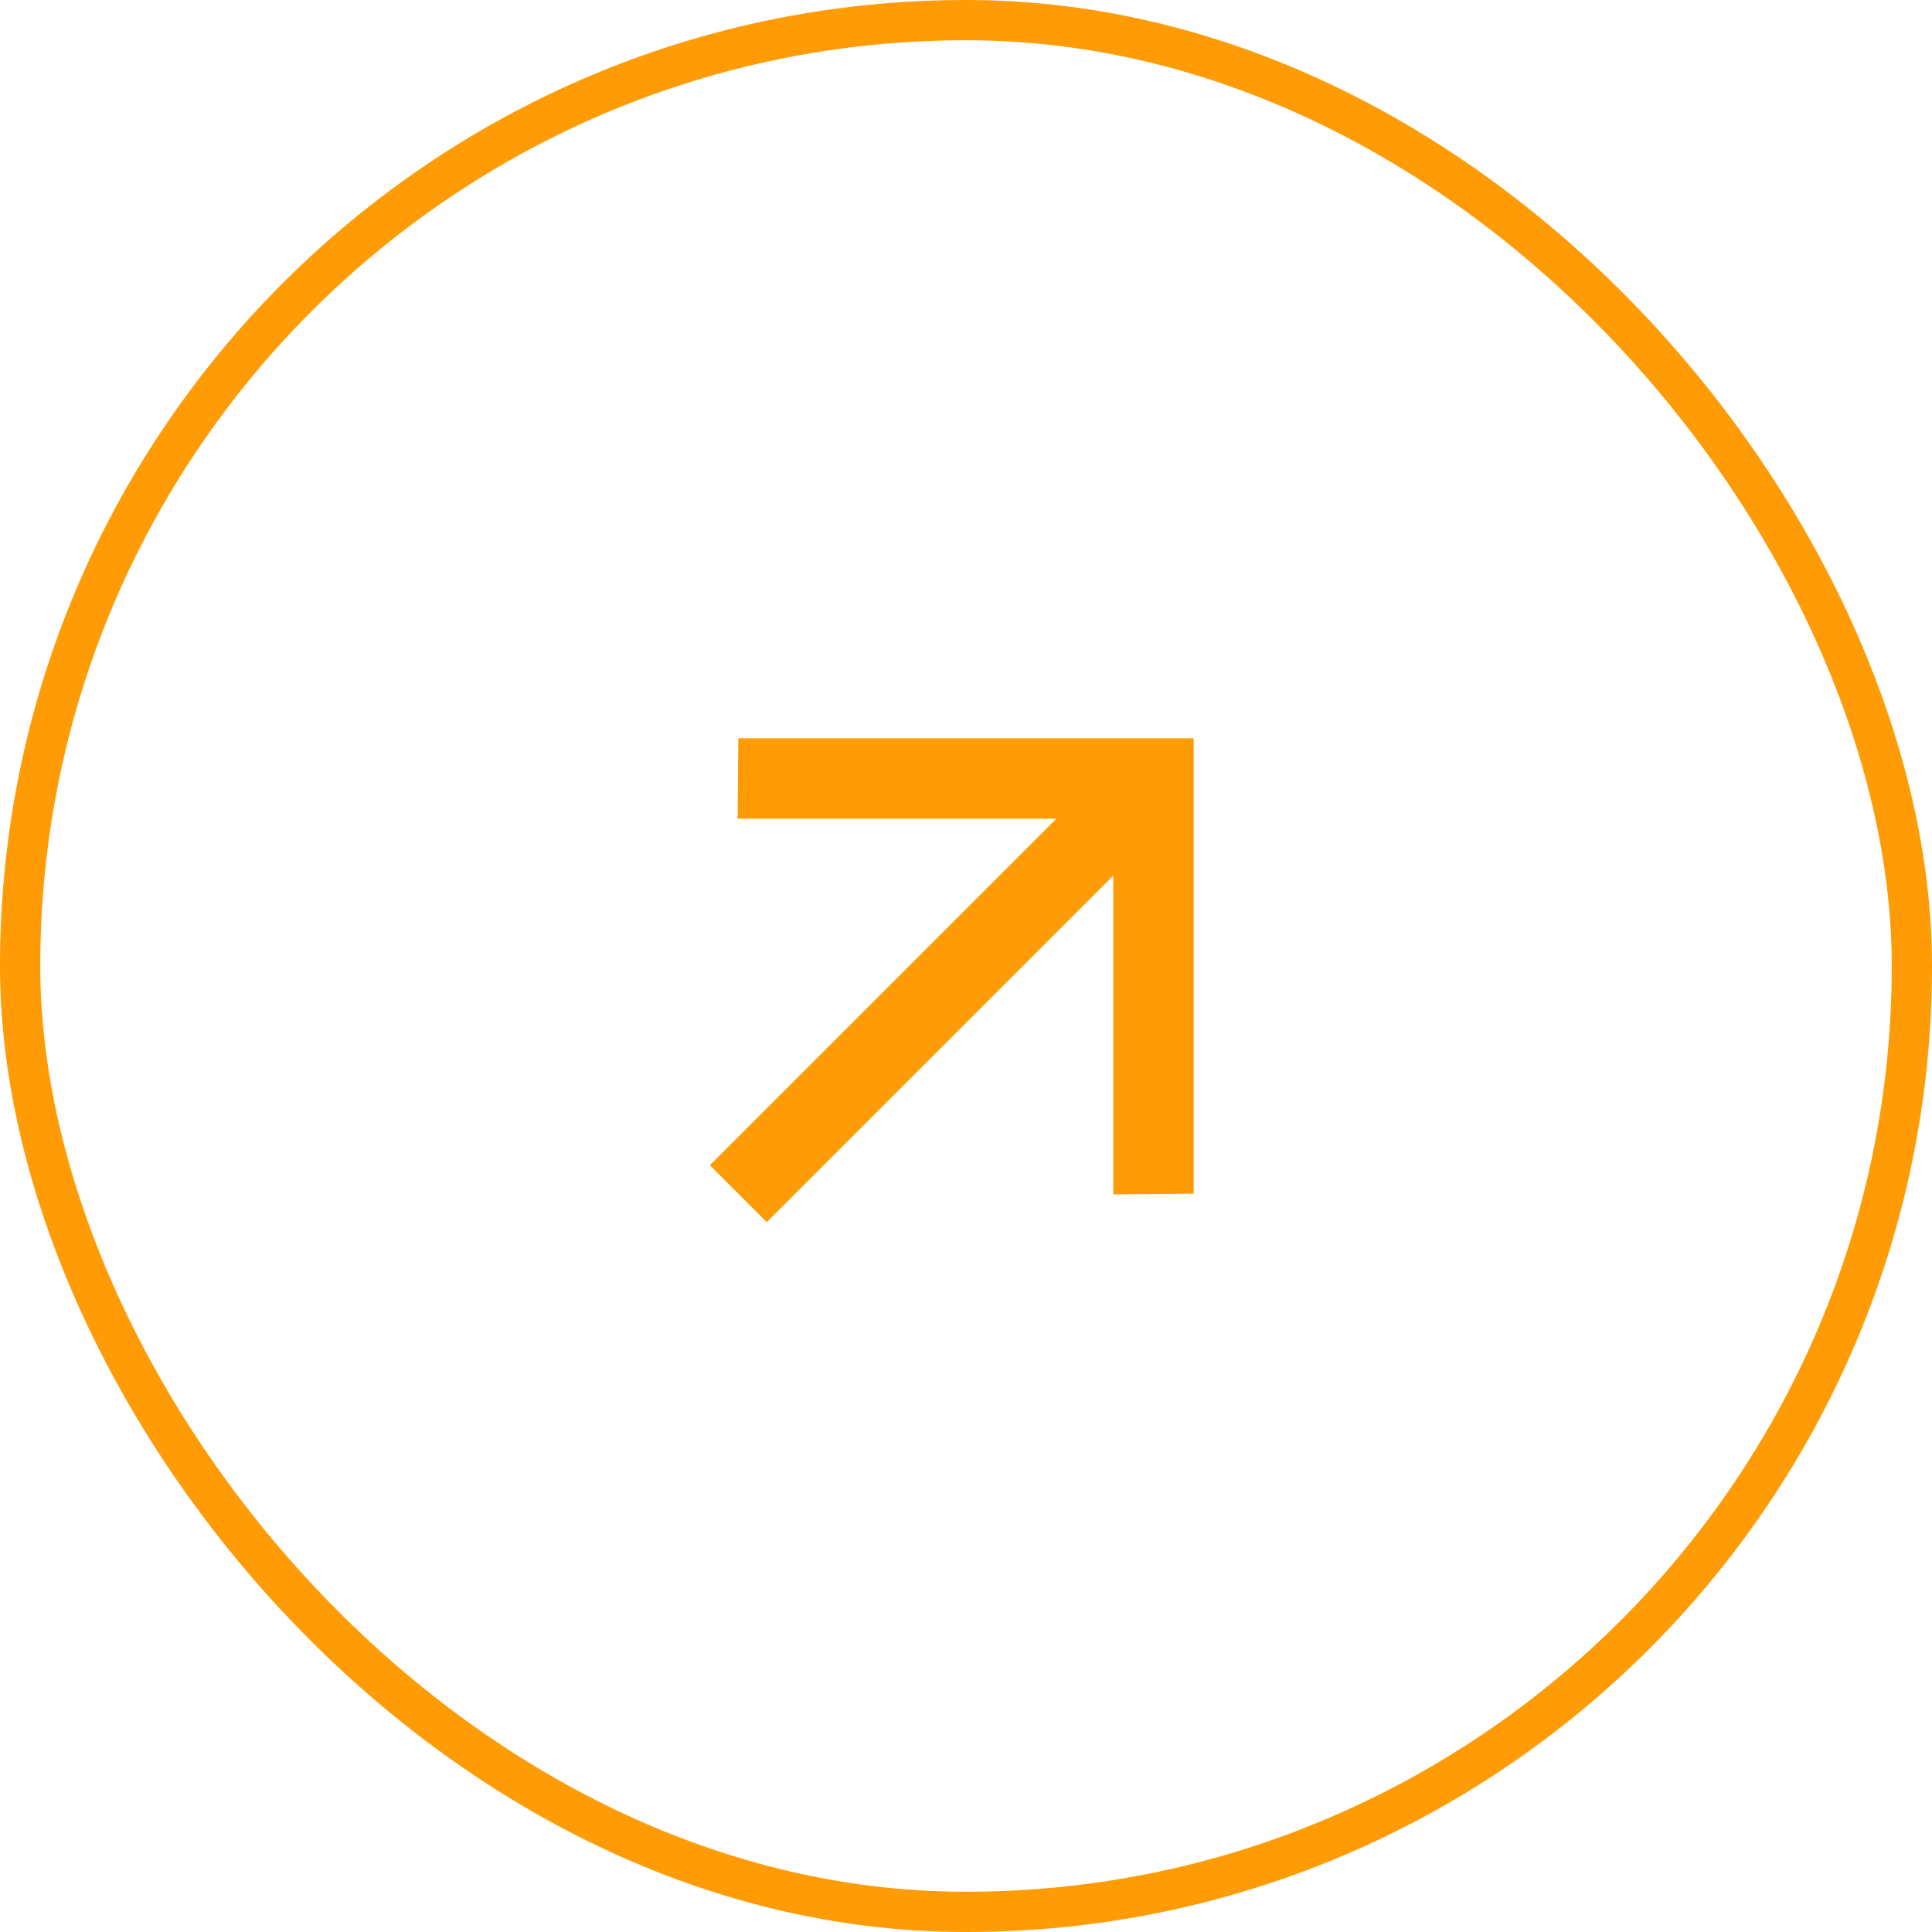 <svg width="48" height="48" viewBox="0 0 48 48" fill="none" xmlns="http://www.w3.org/2000/svg">
<path d="M29.657 29.657L27.659 29.674L27.659 21.755L19.05 30.364L17.636 28.95L26.245 20.341L18.326 20.341L18.343 18.343H29.657V29.657Z" fill="#FF9B05"/>
<rect x="0.5" y="0.5" width="47" height="47" rx="23.5" stroke="#FF9B05"/>
</svg>
